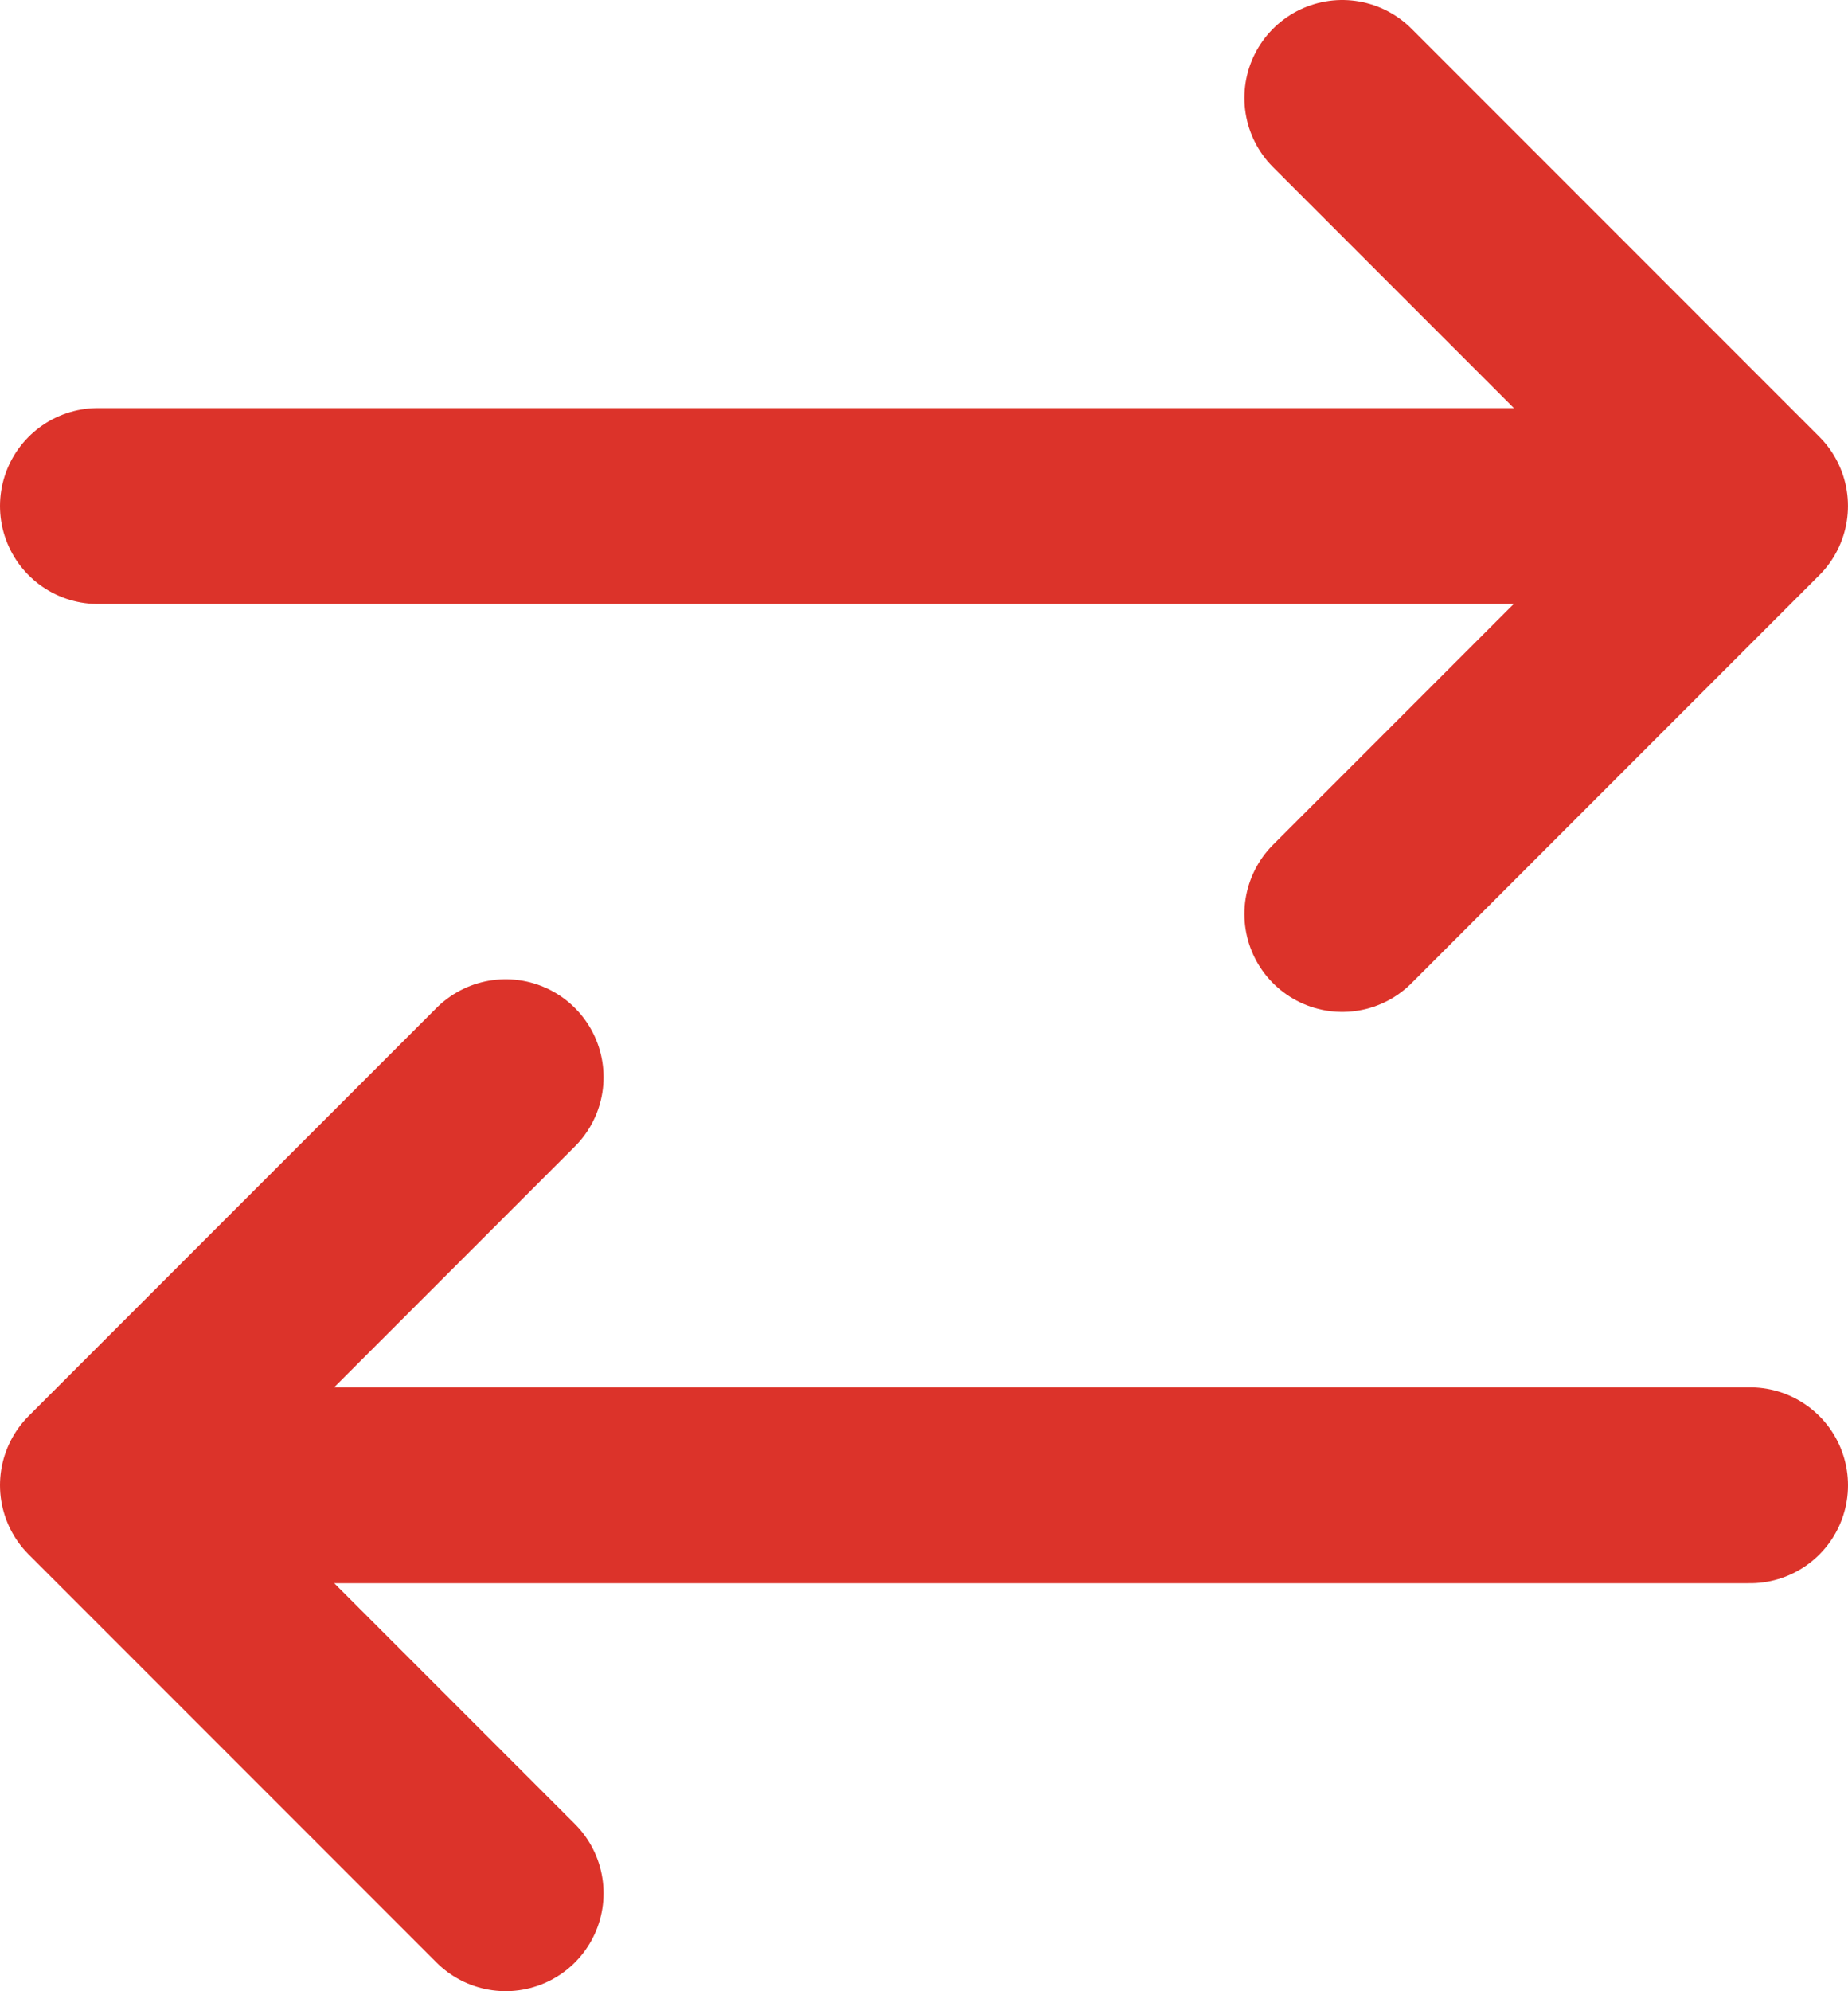 <svg xmlns="http://www.w3.org/2000/svg" xmlns:xlink="http://www.w3.org/1999/xlink" width="56.644" height="61.003" viewBox="0 0 56.644 61.003">
  <defs>
    <clipPath id="clip-path">
      <rect id="Rectangle_310" data-name="Rectangle 310" width="56.644" height="61.003" transform="translate(0 0.001)" fill="none" stroke="#dc332a" stroke-width="1"/>
    </clipPath>
  </defs>
  <g id="Group_684" data-name="Group 684" transform="translate(0 0)">
    <g id="Group_683" data-name="Group 683" clip-path="url(#clip-path)">
      <path id="Path_3519" data-name="Path 3519" d="M15.5,58,3,45.5,15.5,33" fill="none" stroke="#dc332a" stroke-linecap="round" stroke-linejoin="round" stroke-width="6"/>
      <line id="Line_5" data-name="Line 5" x2="50.499" transform="translate(3.145 45.502)" fill="none" stroke="#dc332a" stroke-linecap="round" stroke-linejoin="round" stroke-width="6"/>
      <path id="Path_3520" data-name="Path 3520" d="M41.143,3l12.5,12.5L41.143,28" fill="none" stroke="#dc332a" stroke-linecap="round" stroke-linejoin="round" stroke-width="6"/>
      <line id="Line_6" data-name="Line 6" x1="50.499" transform="translate(3 15.502)" fill="none" stroke="#dc332a" stroke-linecap="round" stroke-linejoin="round" stroke-width="6"/>
    </g>
  </g>
</svg>
